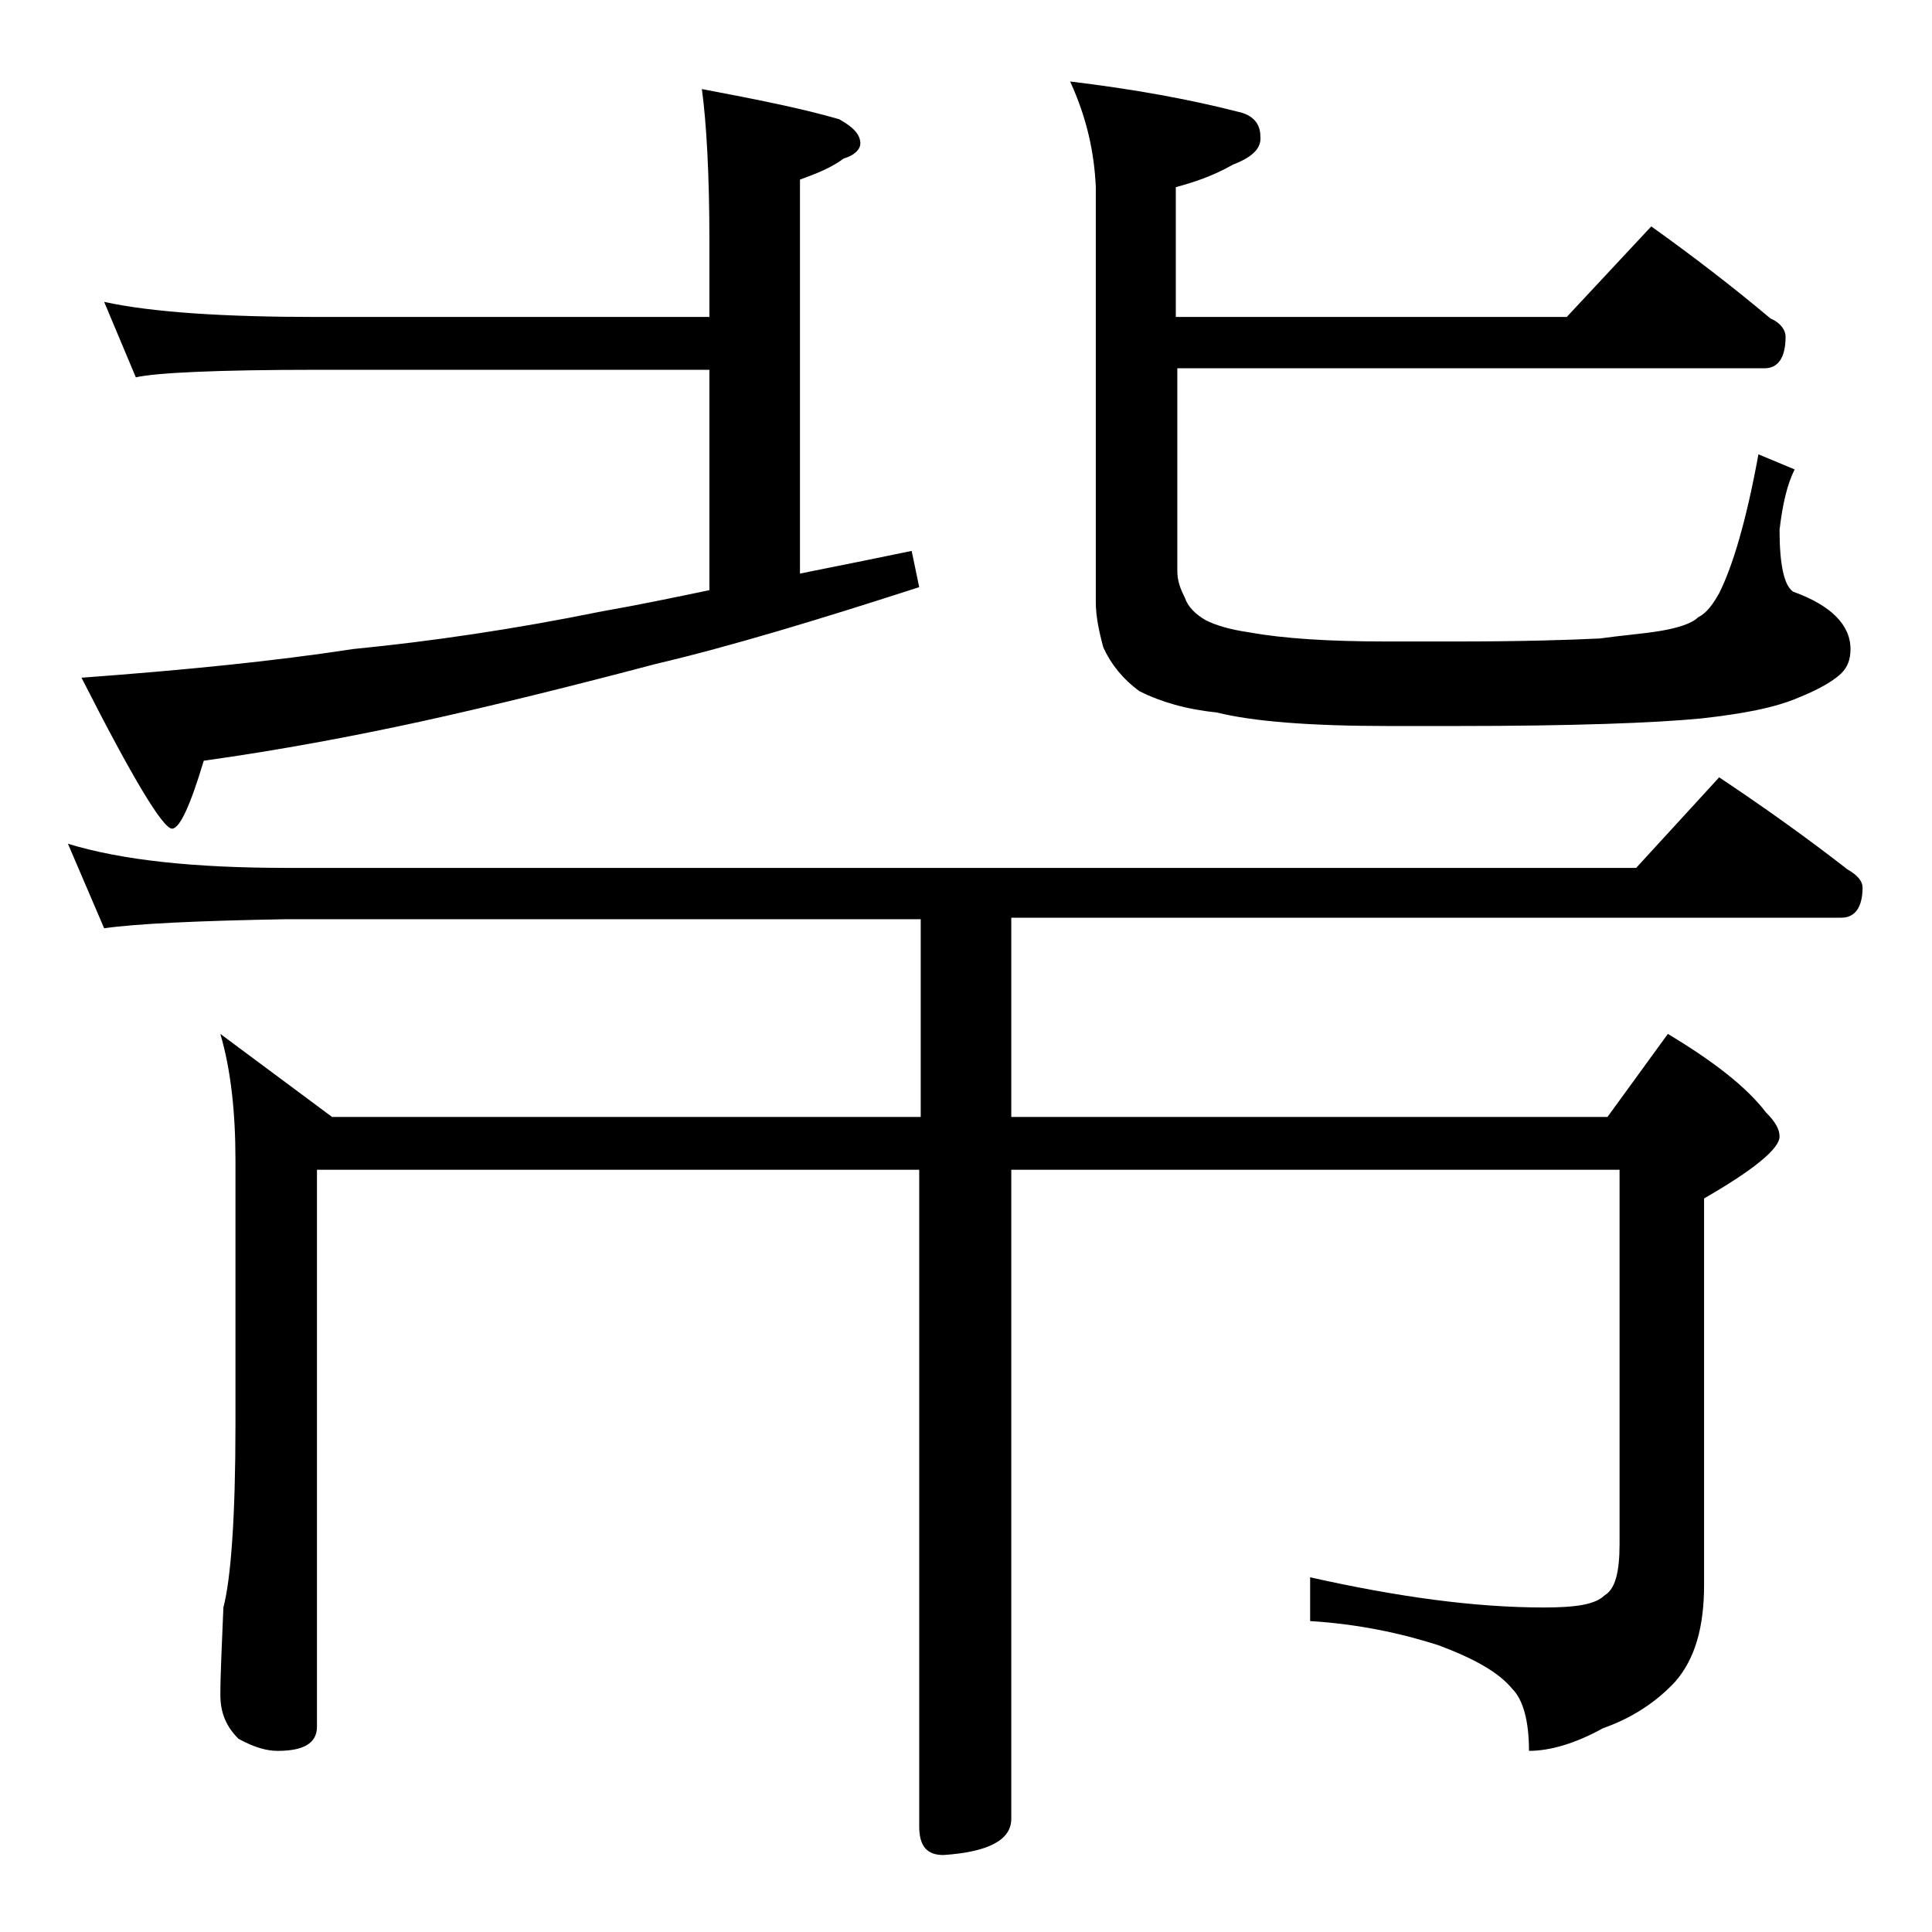 <?xml version="1.0" encoding="utf-8"?>
<!-- Generator: Adobe Illustrator 18.0.0, SVG Export Plug-In . SVG Version: 6.00 Build 0)  -->
<!DOCTYPE svg PUBLIC "-//W3C//DTD SVG 1.1//EN" "http://www.w3.org/Graphics/SVG/1.1/DTD/svg11.dtd">
<svg version="1.1" id="Layer_1" xmlns="http://www.w3.org/2000/svg" xmlns:xlink="http://www.w3.org/1999/xlink" x="0px" y="0px"
	 viewBox="0 0 128 128" enable-background="new 0 0 128 128" xml:space="preserve">
<path d="M4.5,55.9c3.6,1.1,8.4,1.6,14.5,1.6h89.4l5.5-6c3,2,5.8,4,8.5,6.1c0.7,0.4,1,0.8,1,1.2c0,1.3-0.5,2-1.4,2H67V74h39.5l4-5.5
	c3,1.8,5.2,3.5,6.5,5.2c0.6,0.6,0.9,1.1,0.9,1.6c0,0.8-1.7,2.2-5,4.1V105c0,2.8-0.6,4.9-1.9,6.4c-1.2,1.3-2.8,2.4-4.8,3.1
	c-1.8,1-3.5,1.5-4.9,1.5c0-2-0.4-3.4-1.1-4.1c-0.9-1.1-2.5-2-4.9-2.9c-2.5-0.8-5.3-1.4-8.5-1.6v-2.9c5.8,1.3,10.9,2,15.5,2
	c2.1,0,3.4-0.2,4-0.8c0.7-0.4,1-1.5,1-3.4V77.5H67v43c0,1.4-1.5,2.2-4.5,2.4c-1.1,0-1.6-0.6-1.6-1.9V77.5H21v36.9
	c0,1.1-0.9,1.6-2.6,1.6c-0.7,0-1.5-0.2-2.6-0.8c-0.8-0.8-1.2-1.7-1.2-2.9c0-1.4,0.1-3.3,0.2-5.8c0.5-1.9,0.8-6,0.8-12.1V76.9
	c0-3.2-0.3-6-1-8.4l7.4,5.5h39V60.9H19C13.1,61,9,61.2,6.9,61.5L4.5,55.9z M6.9,20c3.2,0.7,8,1,14.1,1h26v-5c0-4.5-0.2-7.9-0.5-10.1
	c3.7,0.7,6.7,1.3,9.1,2c0.9,0.5,1.4,1,1.4,1.6c0,0.4-0.4,0.8-1.1,1c-0.8,0.6-1.8,1-2.9,1.4V38c2.5-0.5,5-1,7.4-1.5l0.5,2.4
	C54.4,41,48.5,42.8,43.4,44c-5.3,1.4-10.5,2.7-15.5,3.8c-4.6,1-9.4,1.9-14.4,2.6c-0.9,3-1.6,4.5-2.1,4.5c-0.6,0-2.6-3.3-6-10
	c6.8-0.5,12.8-1.1,18-1.9c5.1-0.5,10.6-1.3,16.5-2.5c2.3-0.4,4.7-0.9,7.1-1.4V24.5H21c-6.7,0-10.7,0.2-12,0.5L6.9,20z M70.9,5.4
	c4.2,0.5,8,1.2,11.1,2c1,0.2,1.5,0.8,1.5,1.6c0.1,0.8-0.5,1.4-1.8,1.9c-1.4,0.8-2.7,1.2-3.8,1.5V21h25.9l5.6-6c2.8,2,5.4,4,7.9,6.1
	c0.7,0.3,1,0.8,1,1.2c0,1.4-0.5,2.1-1.4,2.1H78v13.4c0,0.7,0.2,1.2,0.5,1.8c0.2,0.6,0.7,1.1,1.4,1.5c0.6,0.3,1.5,0.6,2.9,0.8
	c2.2,0.4,5.2,0.6,9.1,0.6h4.5c4.4,0,7.6-0.1,9.6-0.2c1.4-0.2,2.8-0.3,4-0.5c1.2-0.2,2.1-0.5,2.5-0.9c0.6-0.3,1-0.9,1.4-1.6
	c0.9-1.8,1.8-4.8,2.6-9.2l2.4,1c-0.5,1-0.8,2.3-1,4c0,2.3,0.3,3.7,0.9,4.1c2.5,0.9,3.8,2.2,3.8,3.8c0,0.7-0.2,1.2-0.6,1.6
	c-0.4,0.4-1.3,1-2.8,1.6c-1.6,0.7-3.8,1.1-6.5,1.4c-3.1,0.3-8.5,0.5-16.2,0.5h-4.5c-5.2,0-9-0.3-11.4-0.9c-2-0.2-3.7-0.7-5.1-1.4
	c-1.1-0.8-1.9-1.8-2.4-2.9c-0.3-1.1-0.5-2.1-0.5-3V12.4C72.5,10.1,72,7.8,70.9,5.4z"/>
</svg>

